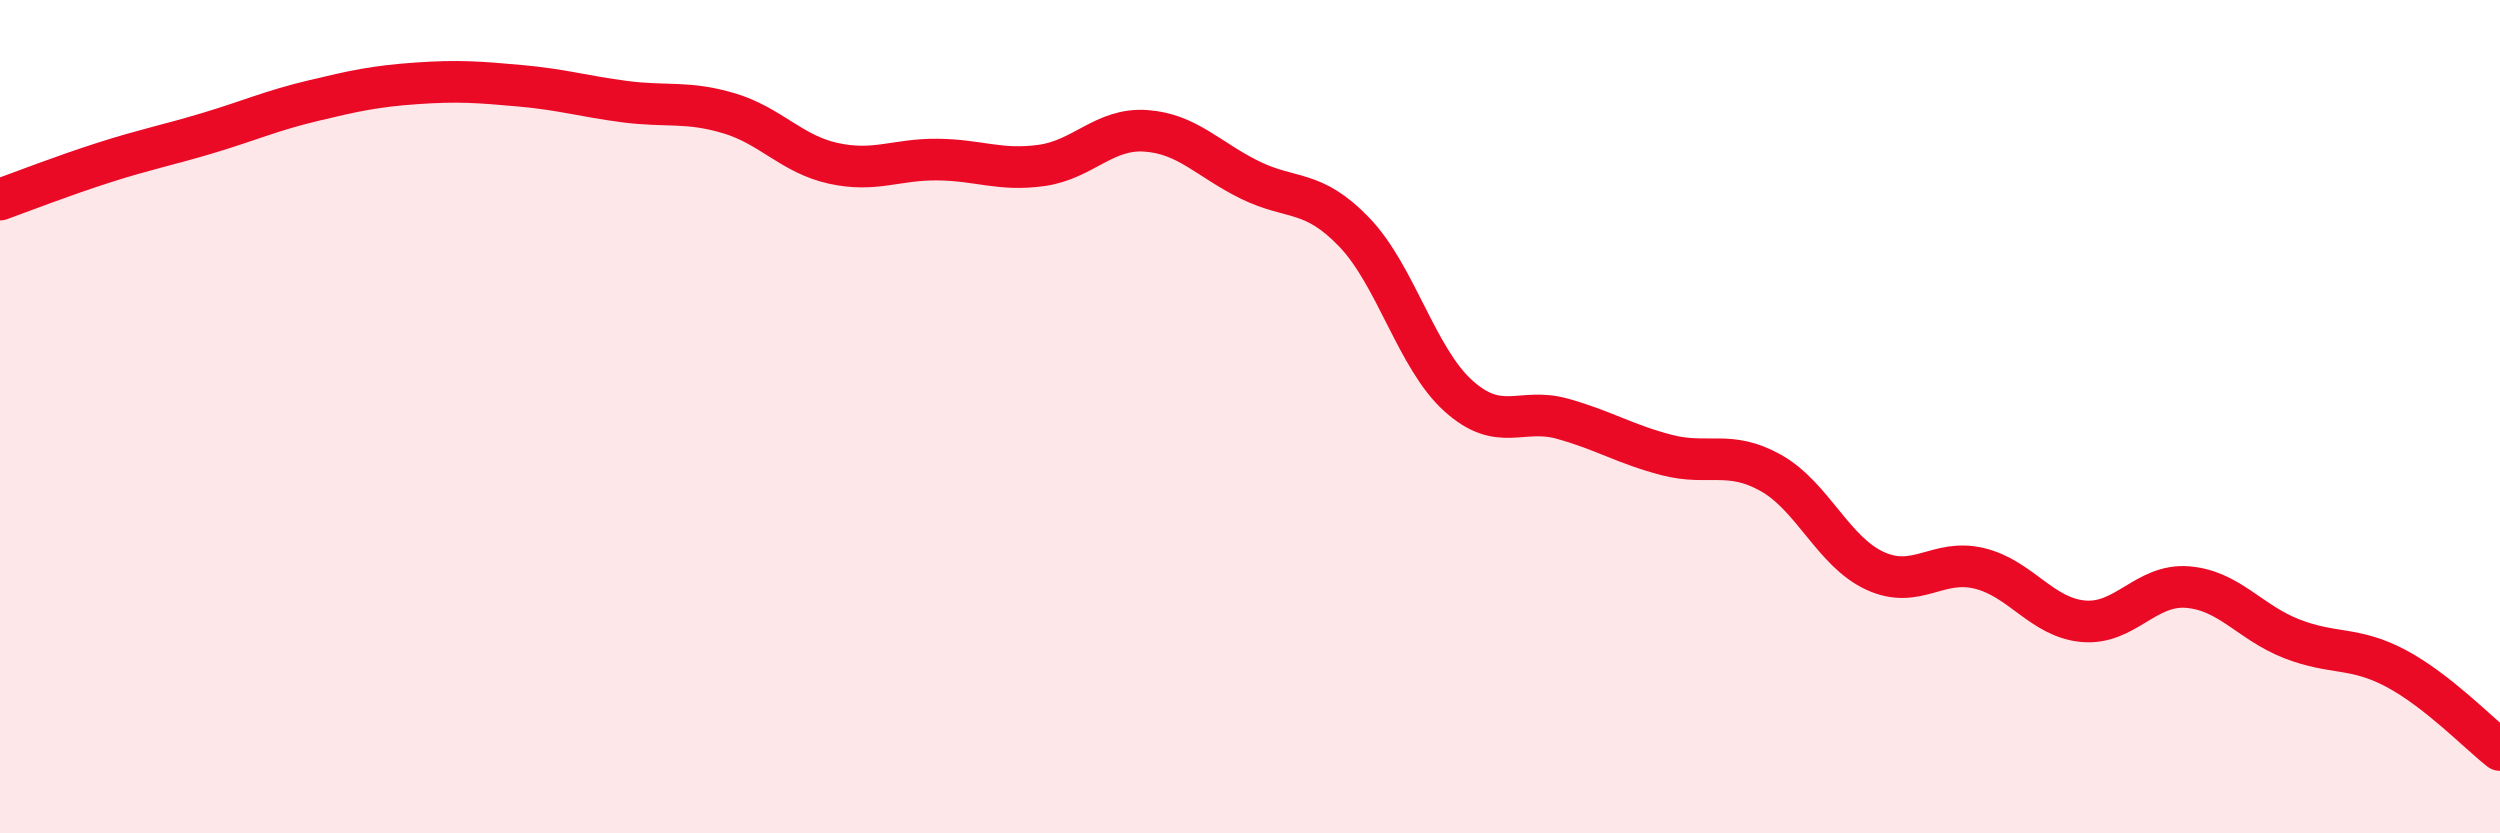 
    <svg width="60" height="20" viewBox="0 0 60 20" xmlns="http://www.w3.org/2000/svg">
      <path
        d="M 0,4.79 C 0.5,4.61 1.5,4.22 2.5,3.9 C 3.5,3.58 4,3.49 5,3.19 C 6,2.89 6.5,2.66 7.5,2.42 C 8.5,2.18 9,2.07 10,2 C 11,1.93 11.5,1.97 12.5,2.06 C 13.5,2.15 14,2.31 15,2.44 C 16,2.57 16.5,2.42 17.5,2.72 C 18.5,3.02 19,3.7 20,3.92 C 21,4.14 21.5,3.82 22.5,3.83 C 23.5,3.84 24,4.11 25,3.97 C 26,3.83 26.5,3.07 27.5,3.14 C 28.5,3.21 29,3.83 30,4.32 C 31,4.81 31.5,4.53 32.5,5.57 C 33.5,6.61 34,8.6 35,9.5 C 36,10.4 36.5,9.77 37.5,10.05 C 38.5,10.33 39,10.66 40,10.92 C 41,11.18 41.5,10.79 42.5,11.35 C 43.5,11.91 44,13.24 45,13.7 C 46,14.16 46.5,13.4 47.5,13.64 C 48.5,13.88 49,14.82 50,14.91 C 51,15 51.5,14.01 52.5,14.09 C 53.5,14.17 54,14.94 55,15.33 C 56,15.72 56.5,15.51 57.5,16.04 C 58.5,16.57 59.5,17.61 60,18L60 20L0 20Z"
        fill="#EB0A25"
        opacity="0.1"
        stroke-linecap="round"
        stroke-linejoin="round"
      />
      <path
        d="M 0,4.79 C 0.5,4.61 1.5,4.22 2.5,3.9 C 3.5,3.58 4,3.49 5,3.19 C 6,2.89 6.5,2.66 7.5,2.42 C 8.5,2.18 9,2.07 10,2 C 11,1.93 11.5,1.97 12.5,2.06 C 13.5,2.15 14,2.31 15,2.44 C 16,2.57 16.5,2.42 17.5,2.72 C 18.5,3.02 19,3.7 20,3.92 C 21,4.14 21.5,3.82 22.5,3.83 C 23.5,3.84 24,4.11 25,3.97 C 26,3.83 26.5,3.07 27.5,3.14 C 28.5,3.21 29,3.83 30,4.32 C 31,4.81 31.5,4.53 32.5,5.57 C 33.5,6.61 34,8.6 35,9.5 C 36,10.4 36.5,9.77 37.5,10.05 C 38.5,10.33 39,10.66 40,10.92 C 41,11.18 41.5,10.79 42.5,11.35 C 43.5,11.91 44,13.24 45,13.7 C 46,14.16 46.5,13.4 47.5,13.64 C 48.5,13.88 49,14.82 50,14.91 C 51,15 51.5,14.01 52.5,14.09 C 53.5,14.17 54,14.94 55,15.33 C 56,15.72 56.5,15.51 57.5,16.04 C 58.5,16.57 59.5,17.61 60,18"
        stroke="#EB0A25"
        stroke-width="1"
        fill="none"
        stroke-linecap="round"
        stroke-linejoin="round"
      />
    </svg>
  